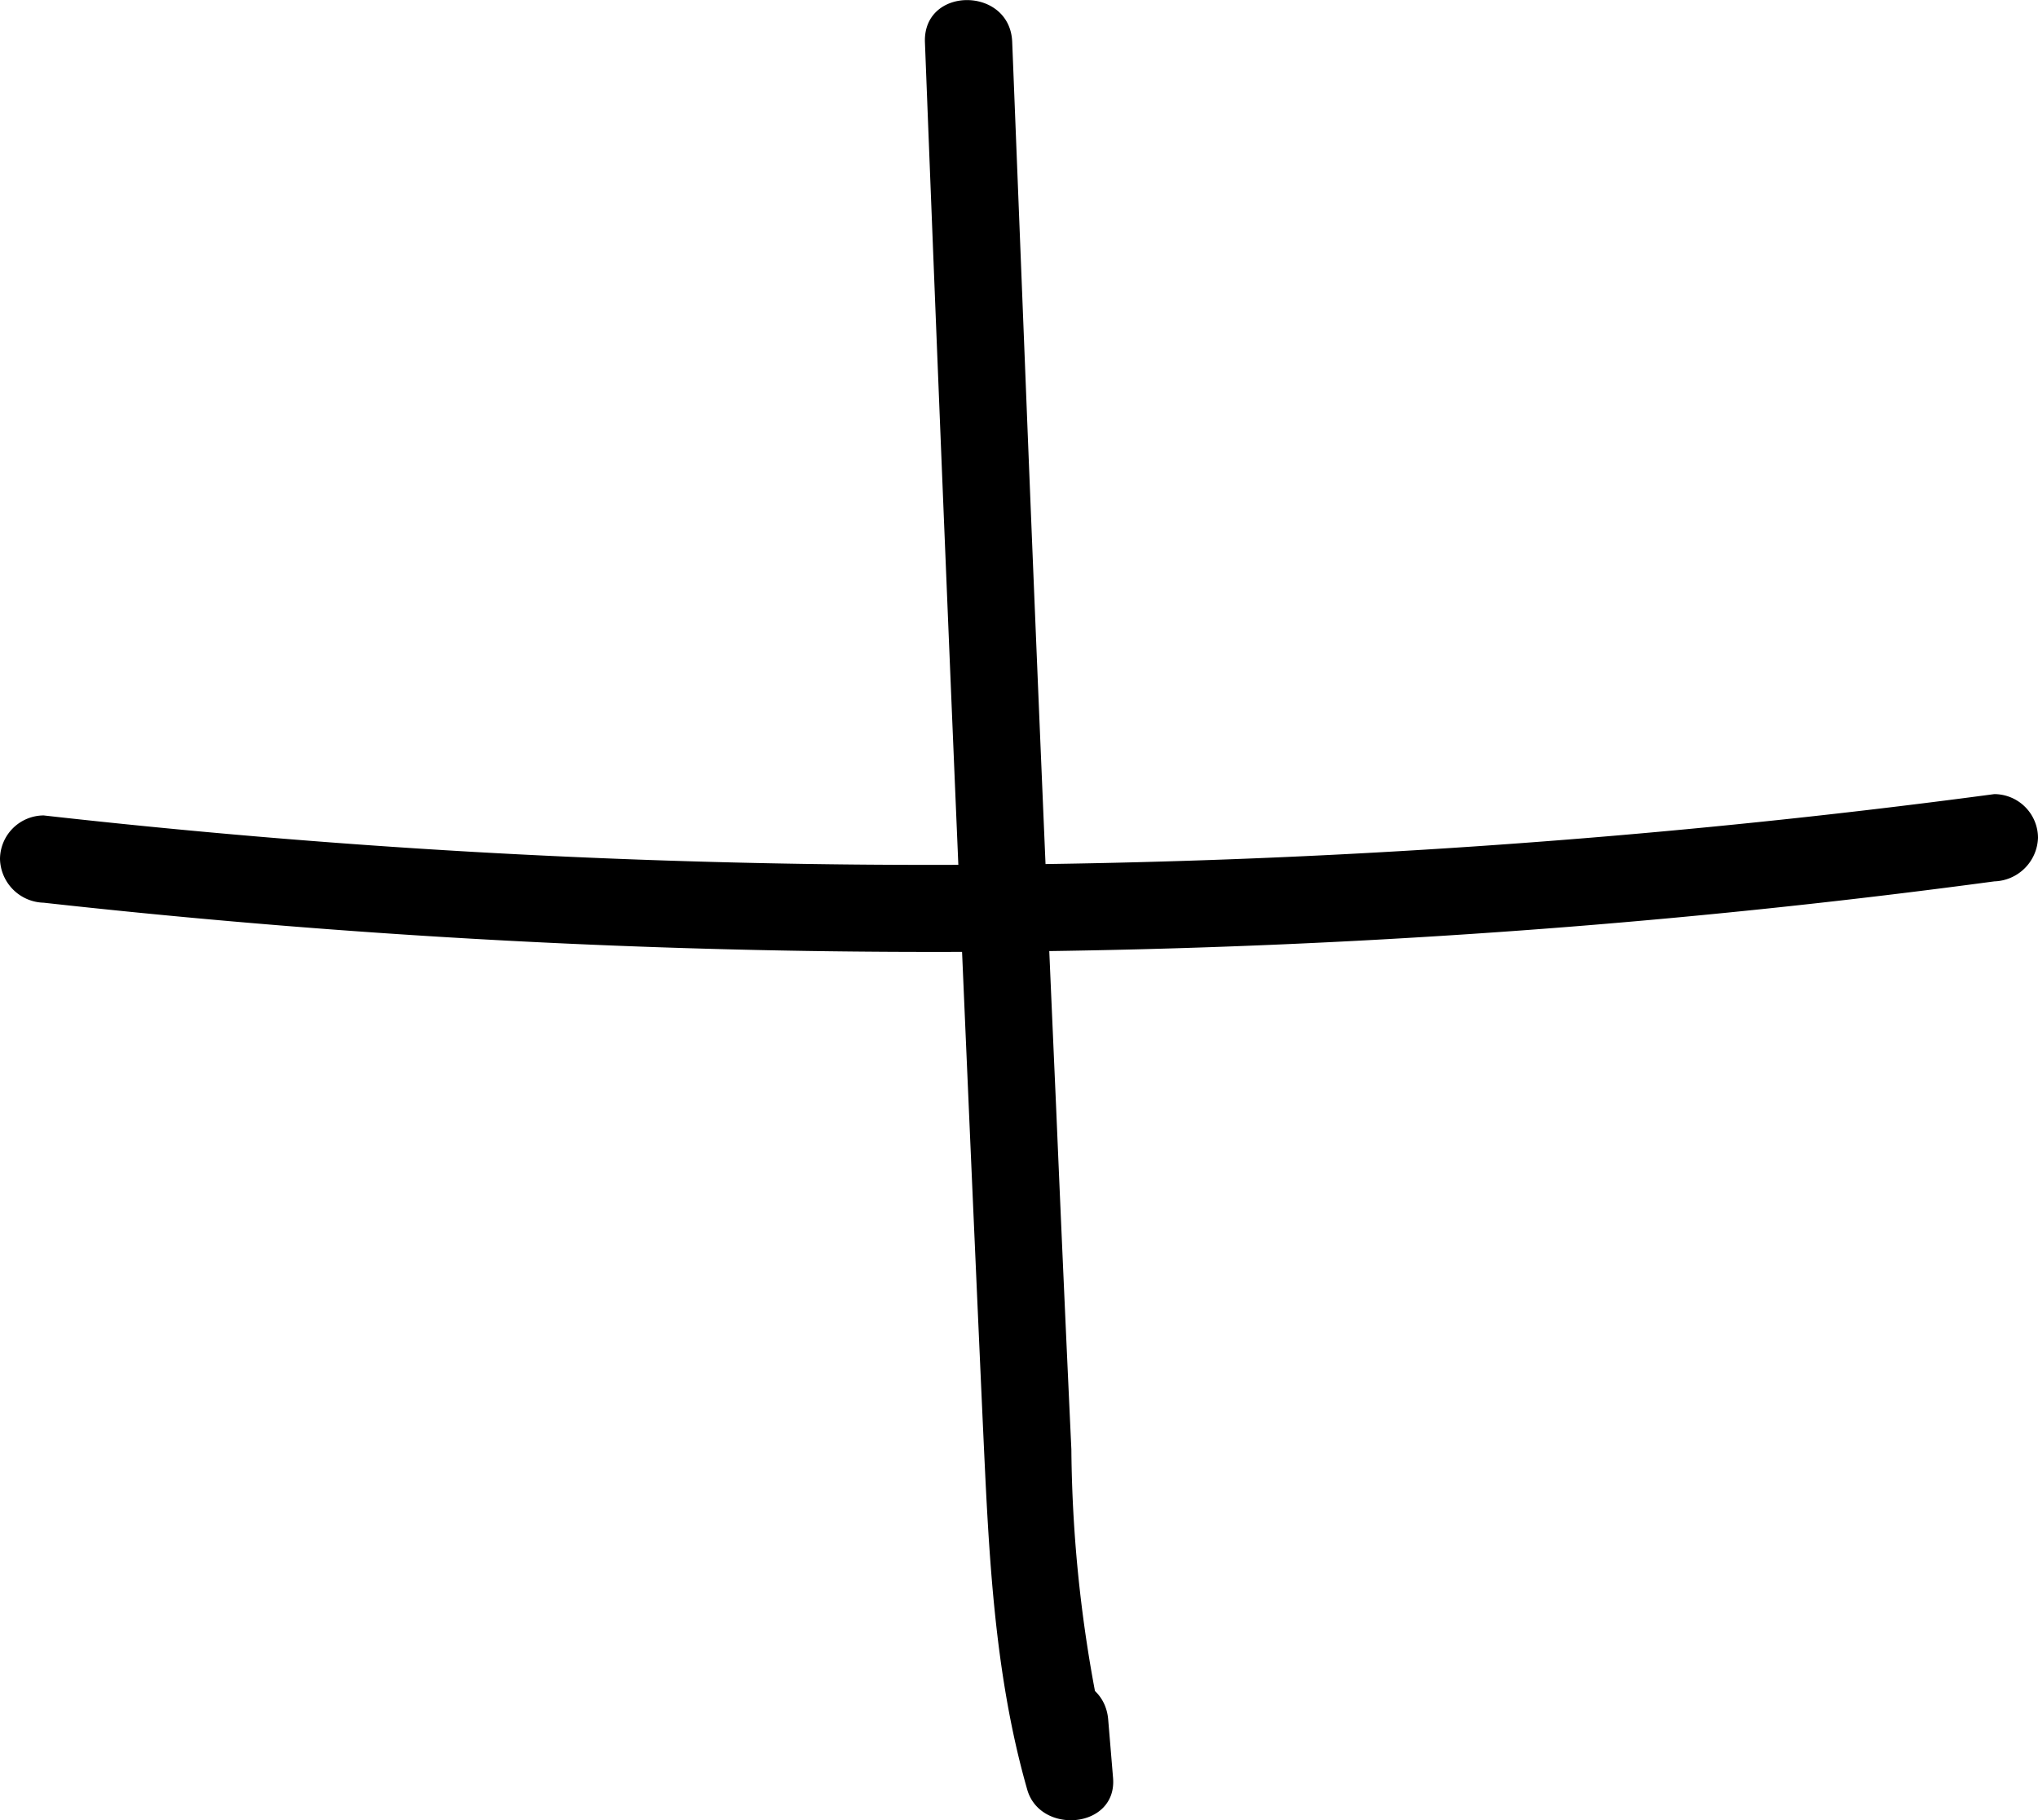 <?xml version="1.0" encoding="UTF-8"?> <svg xmlns="http://www.w3.org/2000/svg" width="84.06" height="75.09" viewBox="0 0 84.06 75.09"> <g id="Слой_2" data-name="Слой 2"> <g id="Слой_1-2" data-name="Слой 1"> <path d="M38.15,1.74q1.1,28.41,2.38,56.81c.24,5.13.42,10.32,1.84,15.28.54,1.88,3.71,1.61,3.54-.48l-.2-2.4c-.18-2.29-3.78-2.31-3.6,0l.2,2.4,3.53-.48a56.4,56.4,0,0,1-1.65-13.08q-.33-7.07-.63-14.14-.62-14-1.18-28L41.75,1.74c-.08-2.31-3.68-2.32-3.6,0Z"></path> <path d="M1.8,37.24a332.45,332.45,0,0,0,62.85,1q8.84-.7,17.61-1.88a1.86,1.86,0,0,0,1.8-1.8,1.81,1.81,0,0,0-1.8-1.8,331.4,331.4,0,0,1-62.81,2.38Q10.6,34.63,1.8,33.64A1.81,1.81,0,0,0,0,35.44a1.85,1.85,0,0,0,1.8,1.8Z"></path> </g> </g> </svg> 